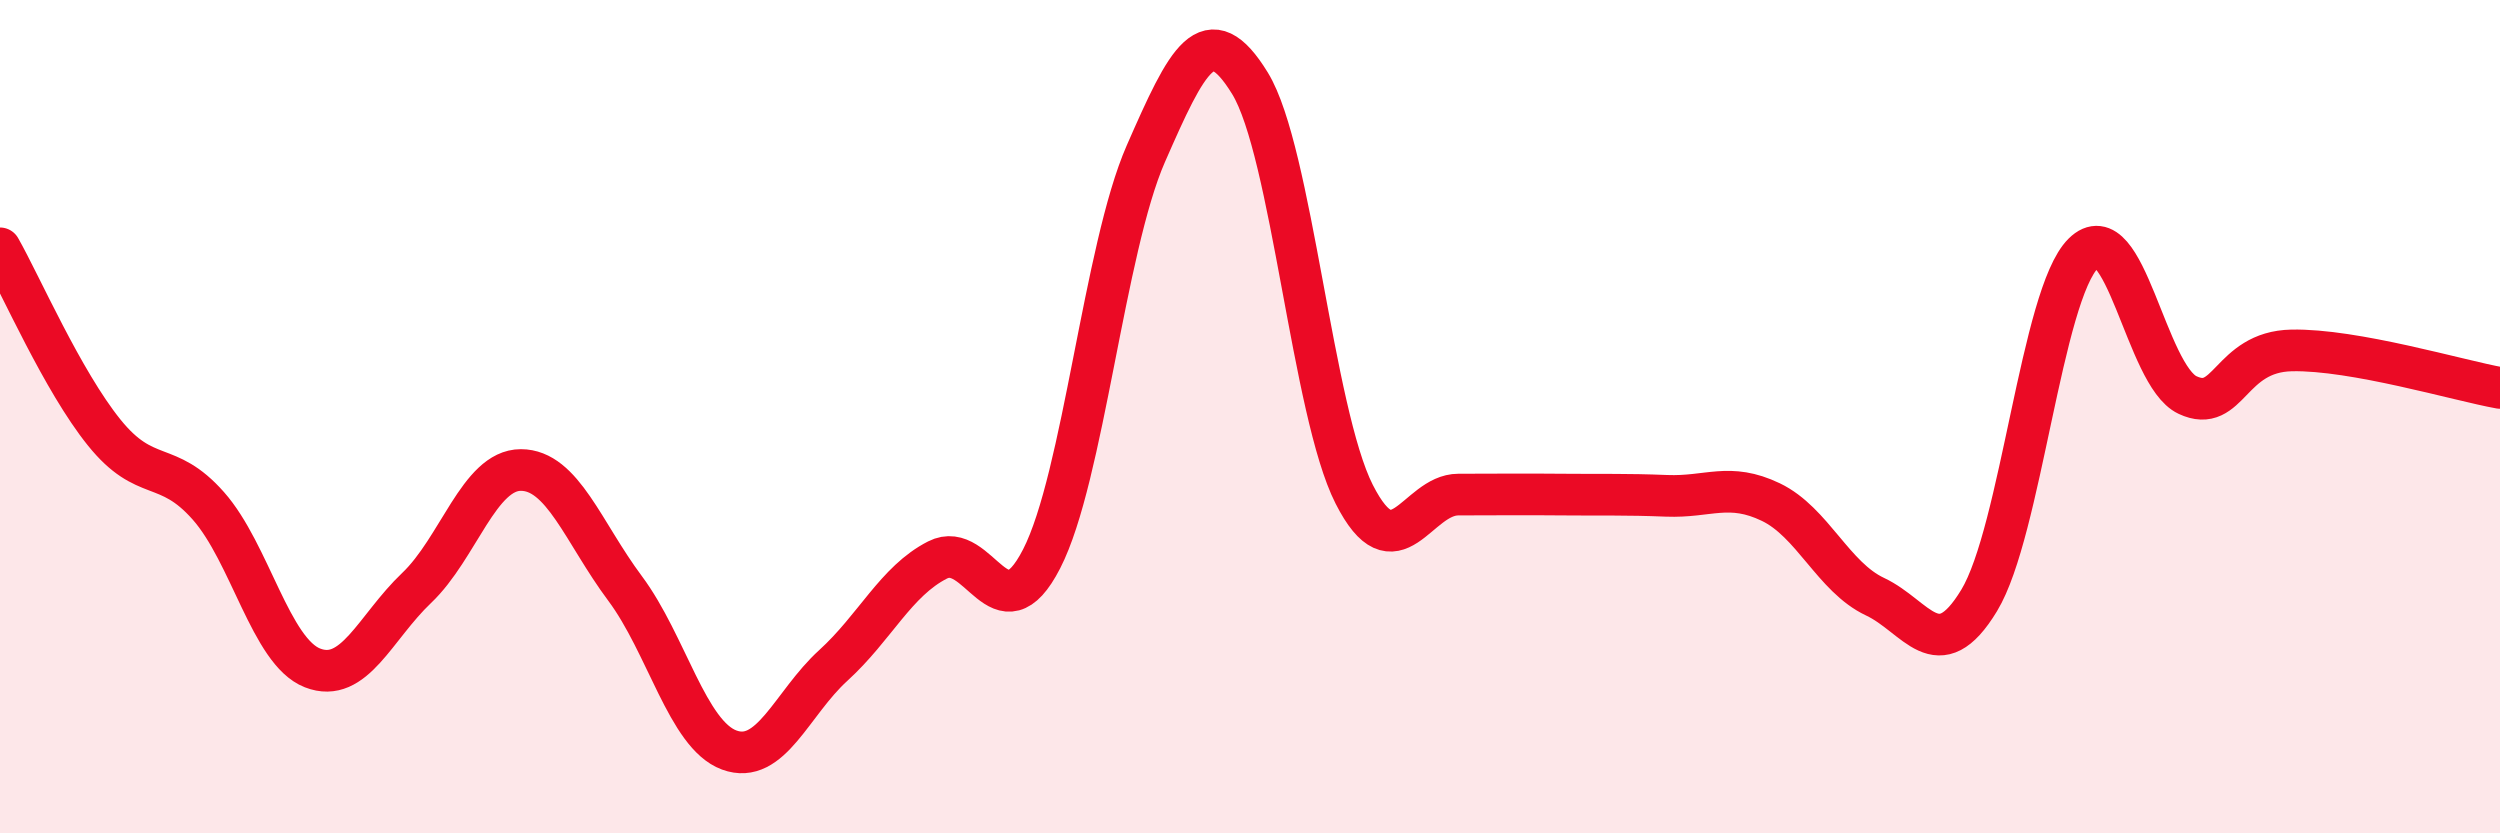 
    <svg width="60" height="20" viewBox="0 0 60 20" xmlns="http://www.w3.org/2000/svg">
      <path
        d="M 0,5.96 C 0.5,6.84 1.5,9.14 2.5,10.38 C 3.5,11.62 4,11.01 5,12.14 C 6,13.27 6.5,15.64 7.5,16.03 C 8.5,16.42 9,15.06 10,14.11 C 11,13.16 11.5,11.28 12.5,11.28 C 13.5,11.28 14,12.78 15,14.12 C 16,15.46 16.5,17.63 17.5,18 C 18.5,18.37 19,16.88 20,15.97 C 21,15.06 21.5,13.95 22.5,13.44 C 23.5,12.93 24,15.36 25,13.41 C 26,11.46 26.5,5.97 27.5,3.69 C 28.5,1.41 29,0.37 30,2 C 31,3.63 31.5,9.89 32.5,11.86 C 33.5,13.83 34,11.87 35,11.87 C 36,11.87 36.5,11.86 37.5,11.87 C 38.5,11.88 39,11.86 40,11.9 C 41,11.94 41.5,11.57 42.5,12.05 C 43.5,12.53 44,13.85 45,14.32 C 46,14.79 46.5,16.06 47.5,14.41 C 48.5,12.76 49,7.07 50,6.08 C 51,5.09 51.5,9.01 52.5,9.48 C 53.5,9.95 53.5,8.44 55,8.41 C 56.5,8.38 59,9.13 60,9.31L60 20L0 20Z"
        fill="#EB0A25"
        opacity="0.1"
        stroke-linecap="round"
        stroke-linejoin="round"
      />
      <path
        d="M 0,5.96 C 0.5,6.84 1.5,9.14 2.5,10.38 C 3.5,11.62 4,11.01 5,12.14 C 6,13.27 6.5,15.64 7.5,16.03 C 8.5,16.42 9,15.06 10,14.11 C 11,13.16 11.5,11.28 12.5,11.28 C 13.5,11.28 14,12.78 15,14.12 C 16,15.46 16.5,17.63 17.5,18 C 18.5,18.37 19,16.88 20,15.97 C 21,15.06 21.5,13.95 22.5,13.44 C 23.5,12.93 24,15.36 25,13.41 C 26,11.46 26.5,5.97 27.5,3.69 C 28.5,1.41 29,0.37 30,2 C 31,3.63 31.5,9.89 32.5,11.86 C 33.5,13.83 34,11.87 35,11.87 C 36,11.87 36.5,11.86 37.5,11.87 C 38.5,11.88 39,11.86 40,11.9 C 41,11.94 41.5,11.57 42.5,12.05 C 43.5,12.53 44,13.85 45,14.32 C 46,14.79 46.5,16.06 47.5,14.41 C 48.5,12.76 49,7.07 50,6.08 C 51,5.09 51.5,9.01 52.5,9.48 C 53.5,9.95 53.5,8.44 55,8.41 C 56.5,8.38 59,9.13 60,9.31"
        stroke="#EB0A25"
        stroke-width="1"
        fill="none"
        stroke-linecap="round"
        stroke-linejoin="round"
      />
    </svg>
  